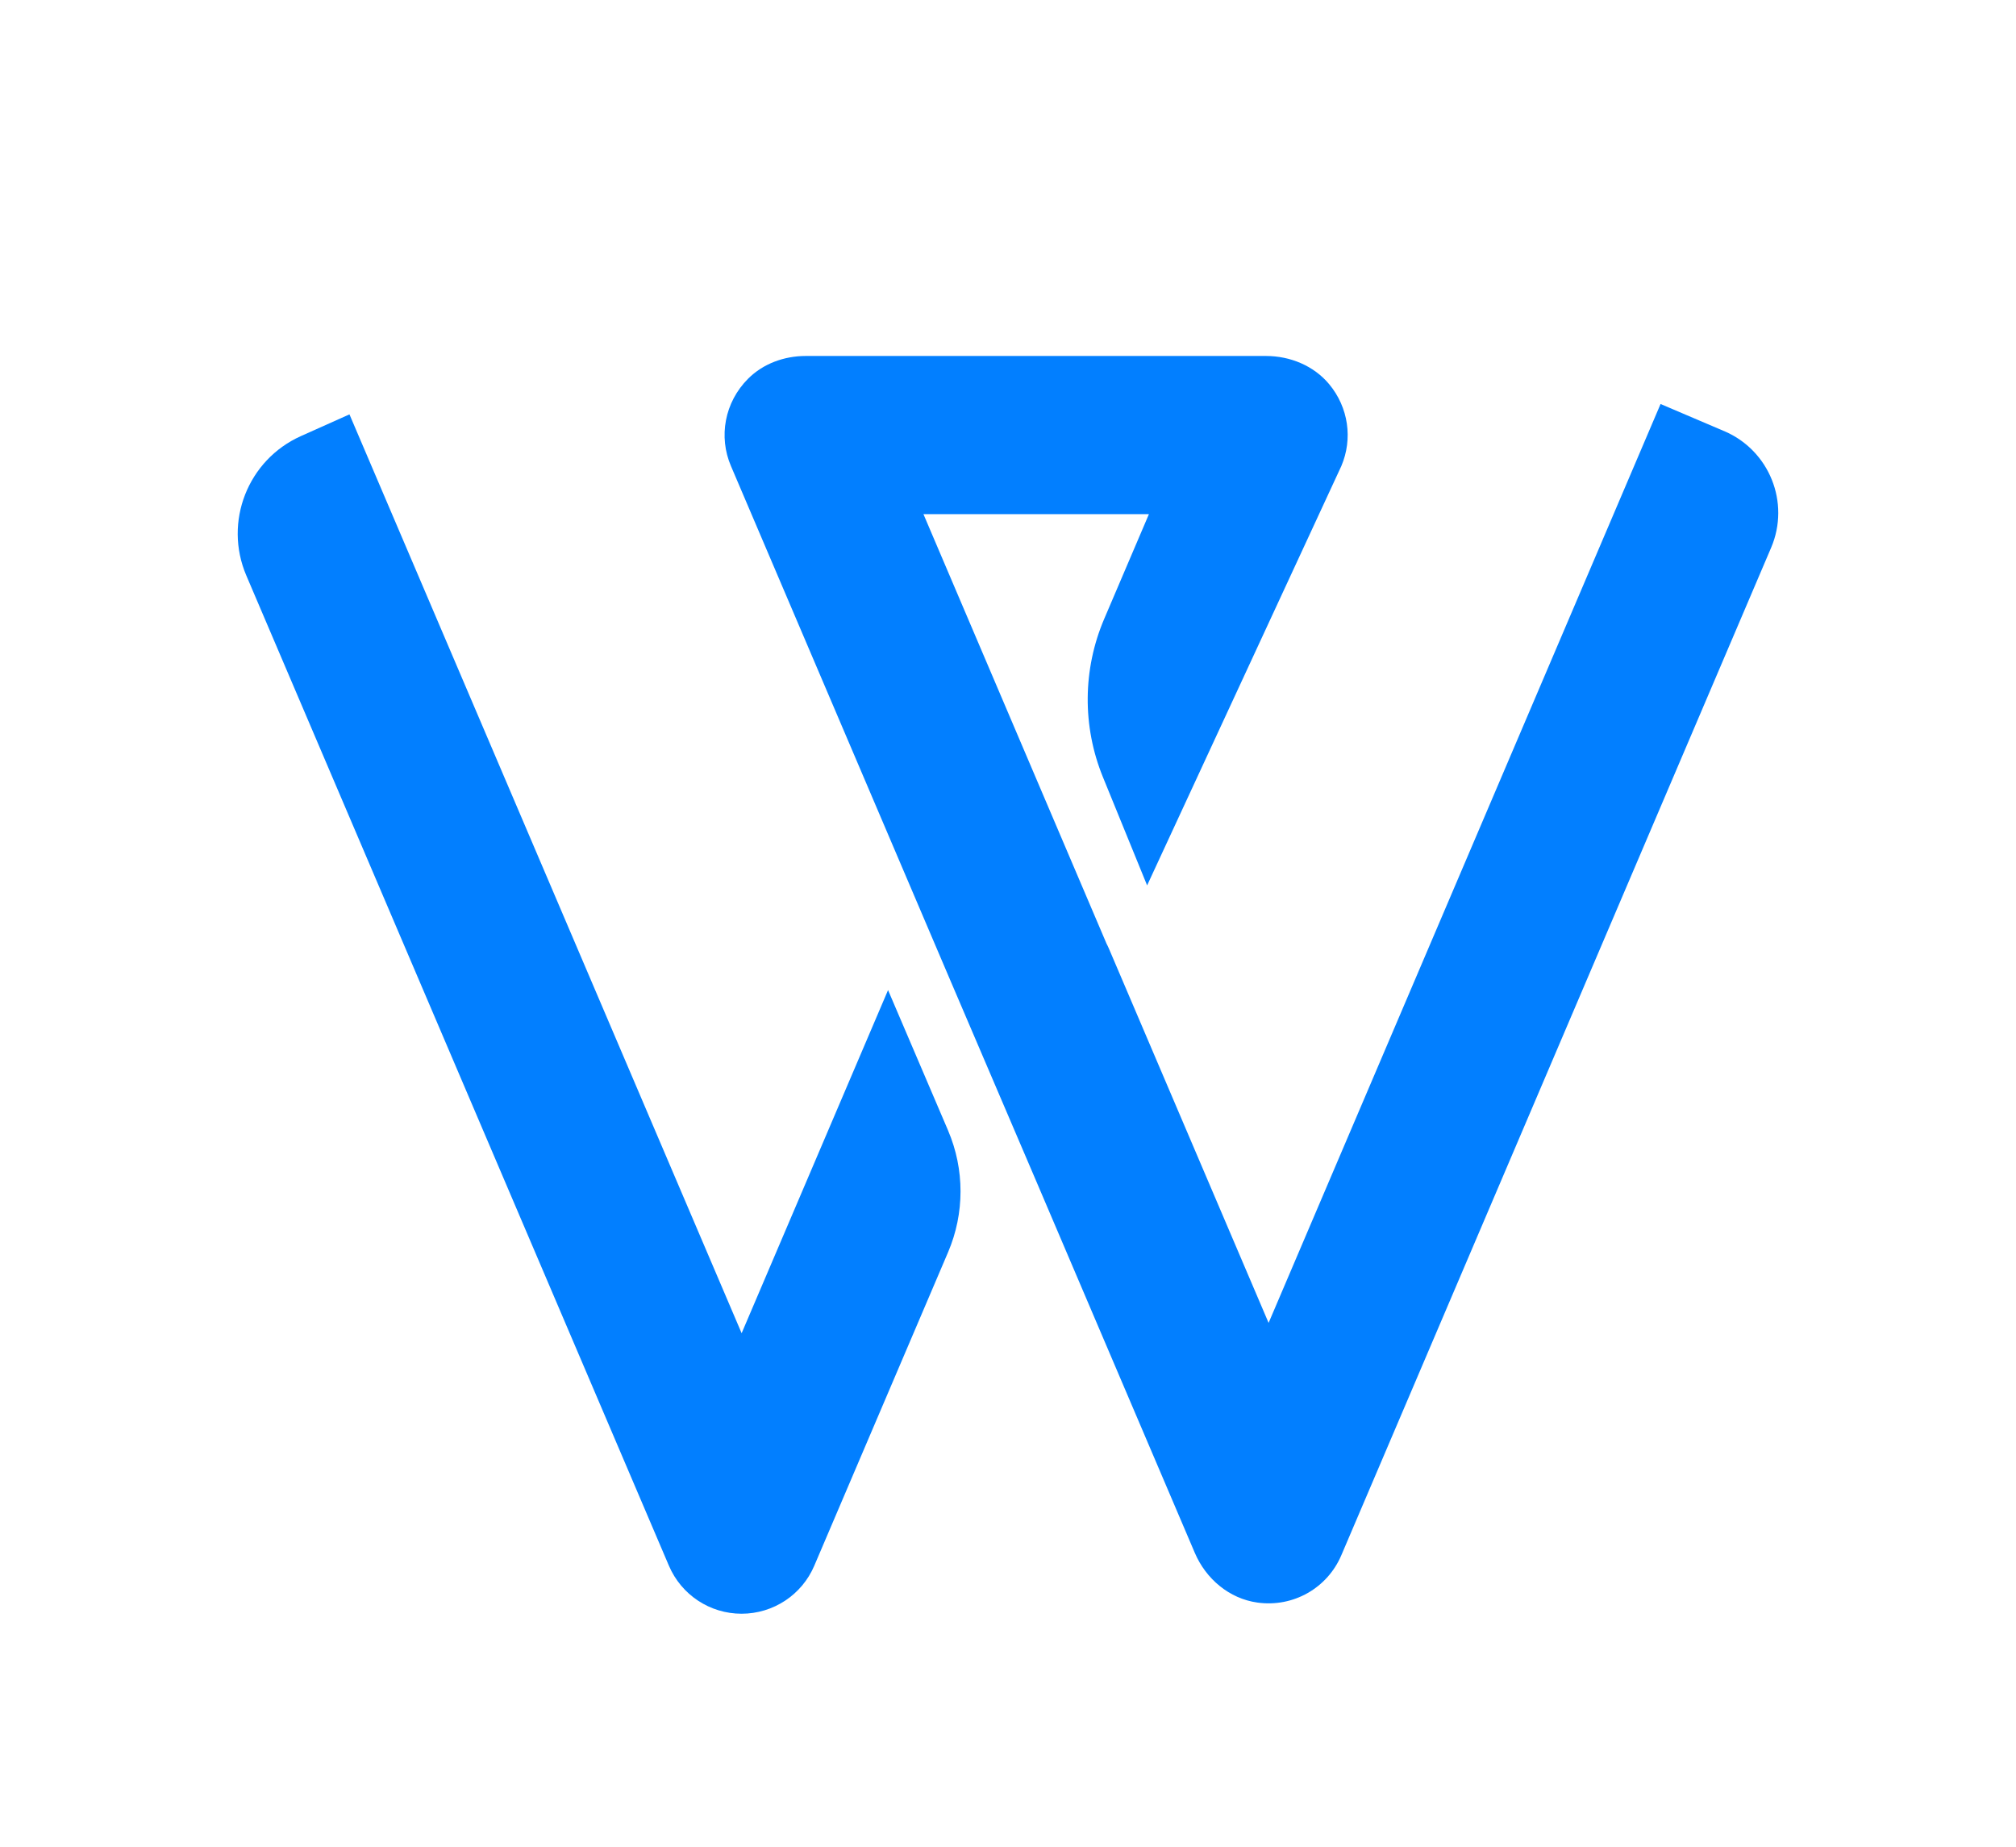 <?xml version="1.0" encoding="UTF-8"?>
<svg id="Capa_1" data-name="Capa 1" xmlns="http://www.w3.org/2000/svg" viewBox="0 0 478.59 438.35">
  <defs>
    <style>
      .cls-1 {
        fill: #027fff;
      }
    </style>
  </defs>
  <path class="cls-1" d="M409.32,102.33l-15.11-6.44-93.05,218.1-37.86-88.72c-.2-.47-.42-.94-.62-1.31l-43.46-101.93h53.53l-10.62,24.87c-5.11,11.97-5.22,25.49-.3,37.55l10.49,25.7,46.1-99.52c2.76-6.46,1.71-13.92-2.88-19.44-3.66-4.4-9.29-6.7-15.02-6.7h-109.24c-5.09,0-10.11,1.81-13.7,5.41-5.58,5.6-7.04,13.76-4.05,20.73l52.01,121.92,20.43,47.74,37.67,88.28c2.64,6.19,8.19,10.87,14.85,11.8,8.57,1.2,16.63-3.48,19.93-11.22l102.03-239.14c4.58-10.72-.41-23.12-11.14-27.69Z"/>
  <path class="cls-1" d="M225.07,268.32l-14.25-33.32-34.76,81.44L82.96,98.35l-11.53,5.16c-12.62,5.65-18.38,20.37-12.96,33.08l100.33,235.04c2.96,6.92,9.73,11.39,17.25,11.39s14.32-4.48,17.26-11.4l31.77-74.43c3.93-9.22,3.93-19.65-.01-28.86Z"/>
</svg>